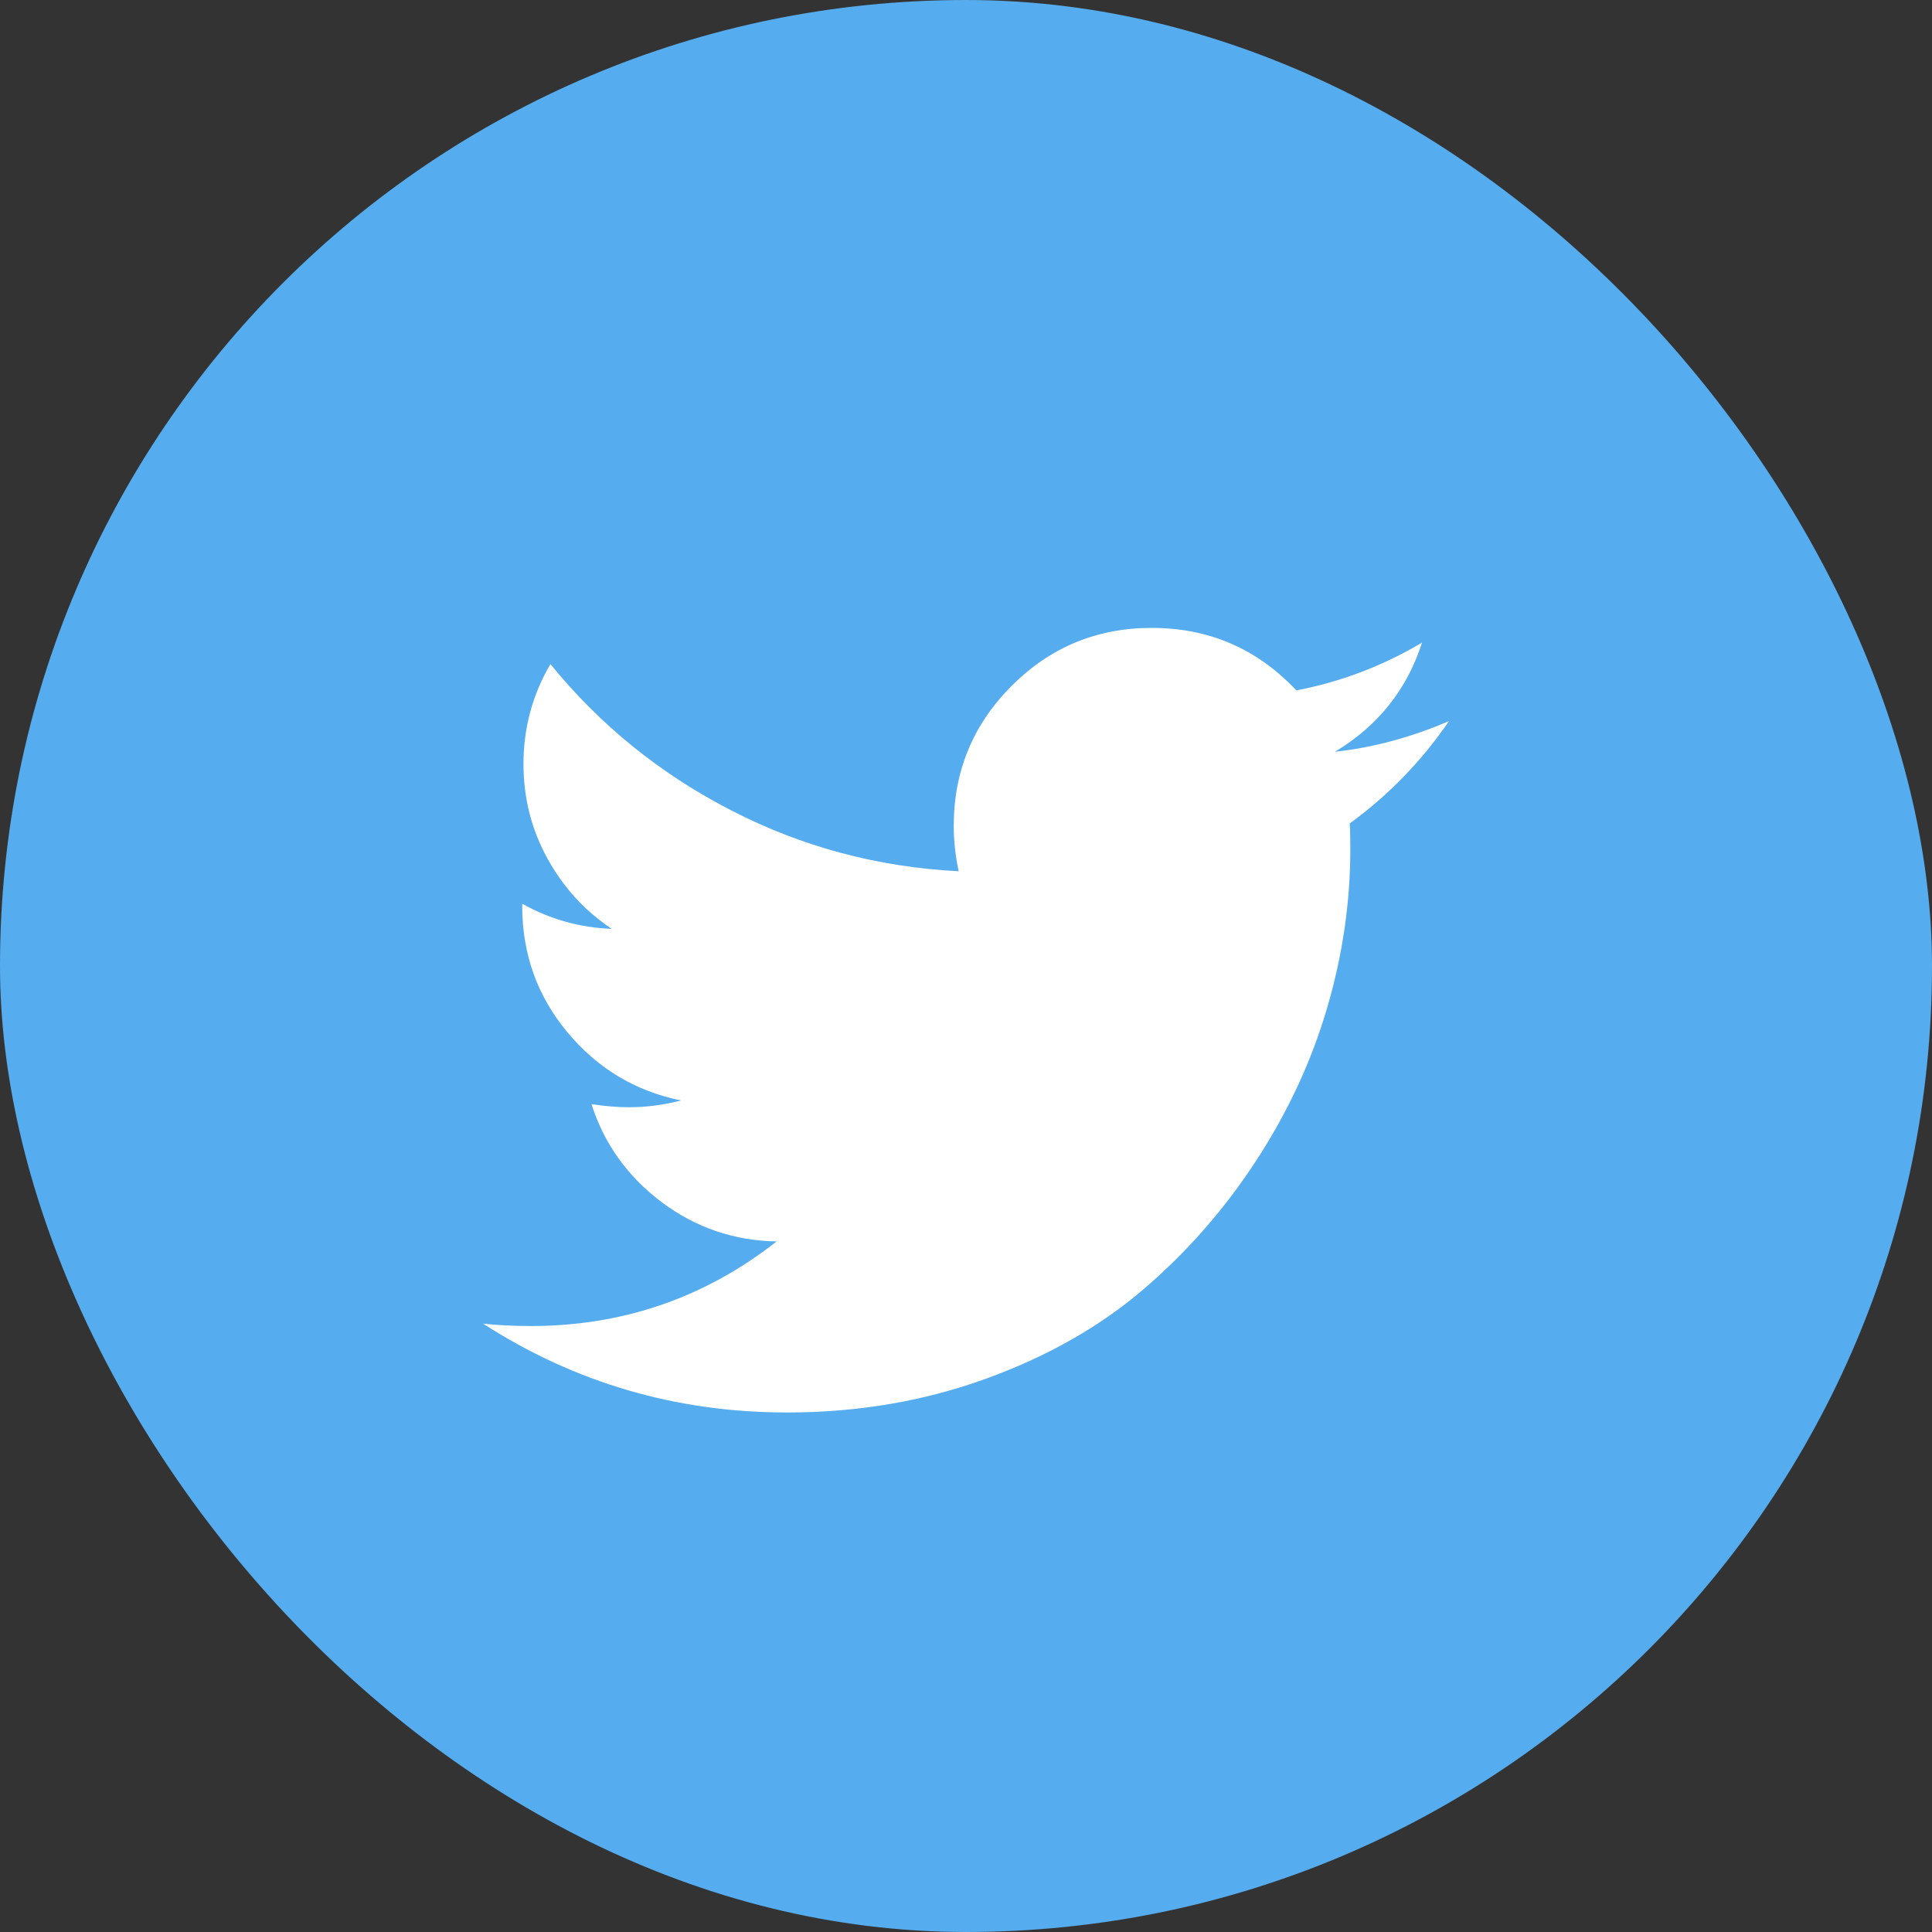 <svg xmlns="http://www.w3.org/2000/svg" width="40" height="40" viewBox="0 0 40 40">
    <rect x="0" y="0" width="40" height="40" fill="#333333" stroke="none"/>
    <g fill="none" fill-rule="evenodd">
        <rect width="40" height="40" fill="#55ACEE" rx="20"/>
        <path fill="#FFF" d="M30 14.929c-.567.829-1.252 1.535-2.056 2.12.009.118.013.295.013.532 0 1.1-.16 2.198-.482 3.293-.322 1.096-.81 2.147-1.466 3.154-.656 1.007-1.436 1.897-2.341 2.671-.906.774-1.997 1.392-3.275 1.853-1.277.461-2.643.692-4.099.692-2.292 0-4.39-.614-6.294-1.84.296.033.626.05.99.05 1.903 0 3.6-.583 5.089-1.751-.889-.017-1.684-.29-2.386-.818-.702-.53-1.185-1.204-1.447-2.025.28.043.537.064.774.064.364 0 .724-.047 1.079-.14-.948-.194-1.732-.666-2.354-1.415-.622-.748-.933-1.618-.933-2.608v-.05c.575.321 1.193.495 1.853.52-.558-.372-1.003-.859-1.333-1.46-.33-.6-.494-1.252-.494-1.954 0-.744.186-1.434.558-2.068 1.024 1.26 2.27 2.27 3.737 3.026 1.468.758 3.04 1.178 4.715 1.263-.068-.321-.102-.634-.102-.939 0-1.134.4-2.1 1.2-2.9.799-.8 1.766-1.199 2.9-1.199 1.184 0 2.182.431 2.994 1.294.922-.177 1.79-.507 2.602-.99-.313.974-.914 1.726-1.802 2.26.786-.085 1.573-.297 2.36-.635z"/>
    </g>
</svg>
